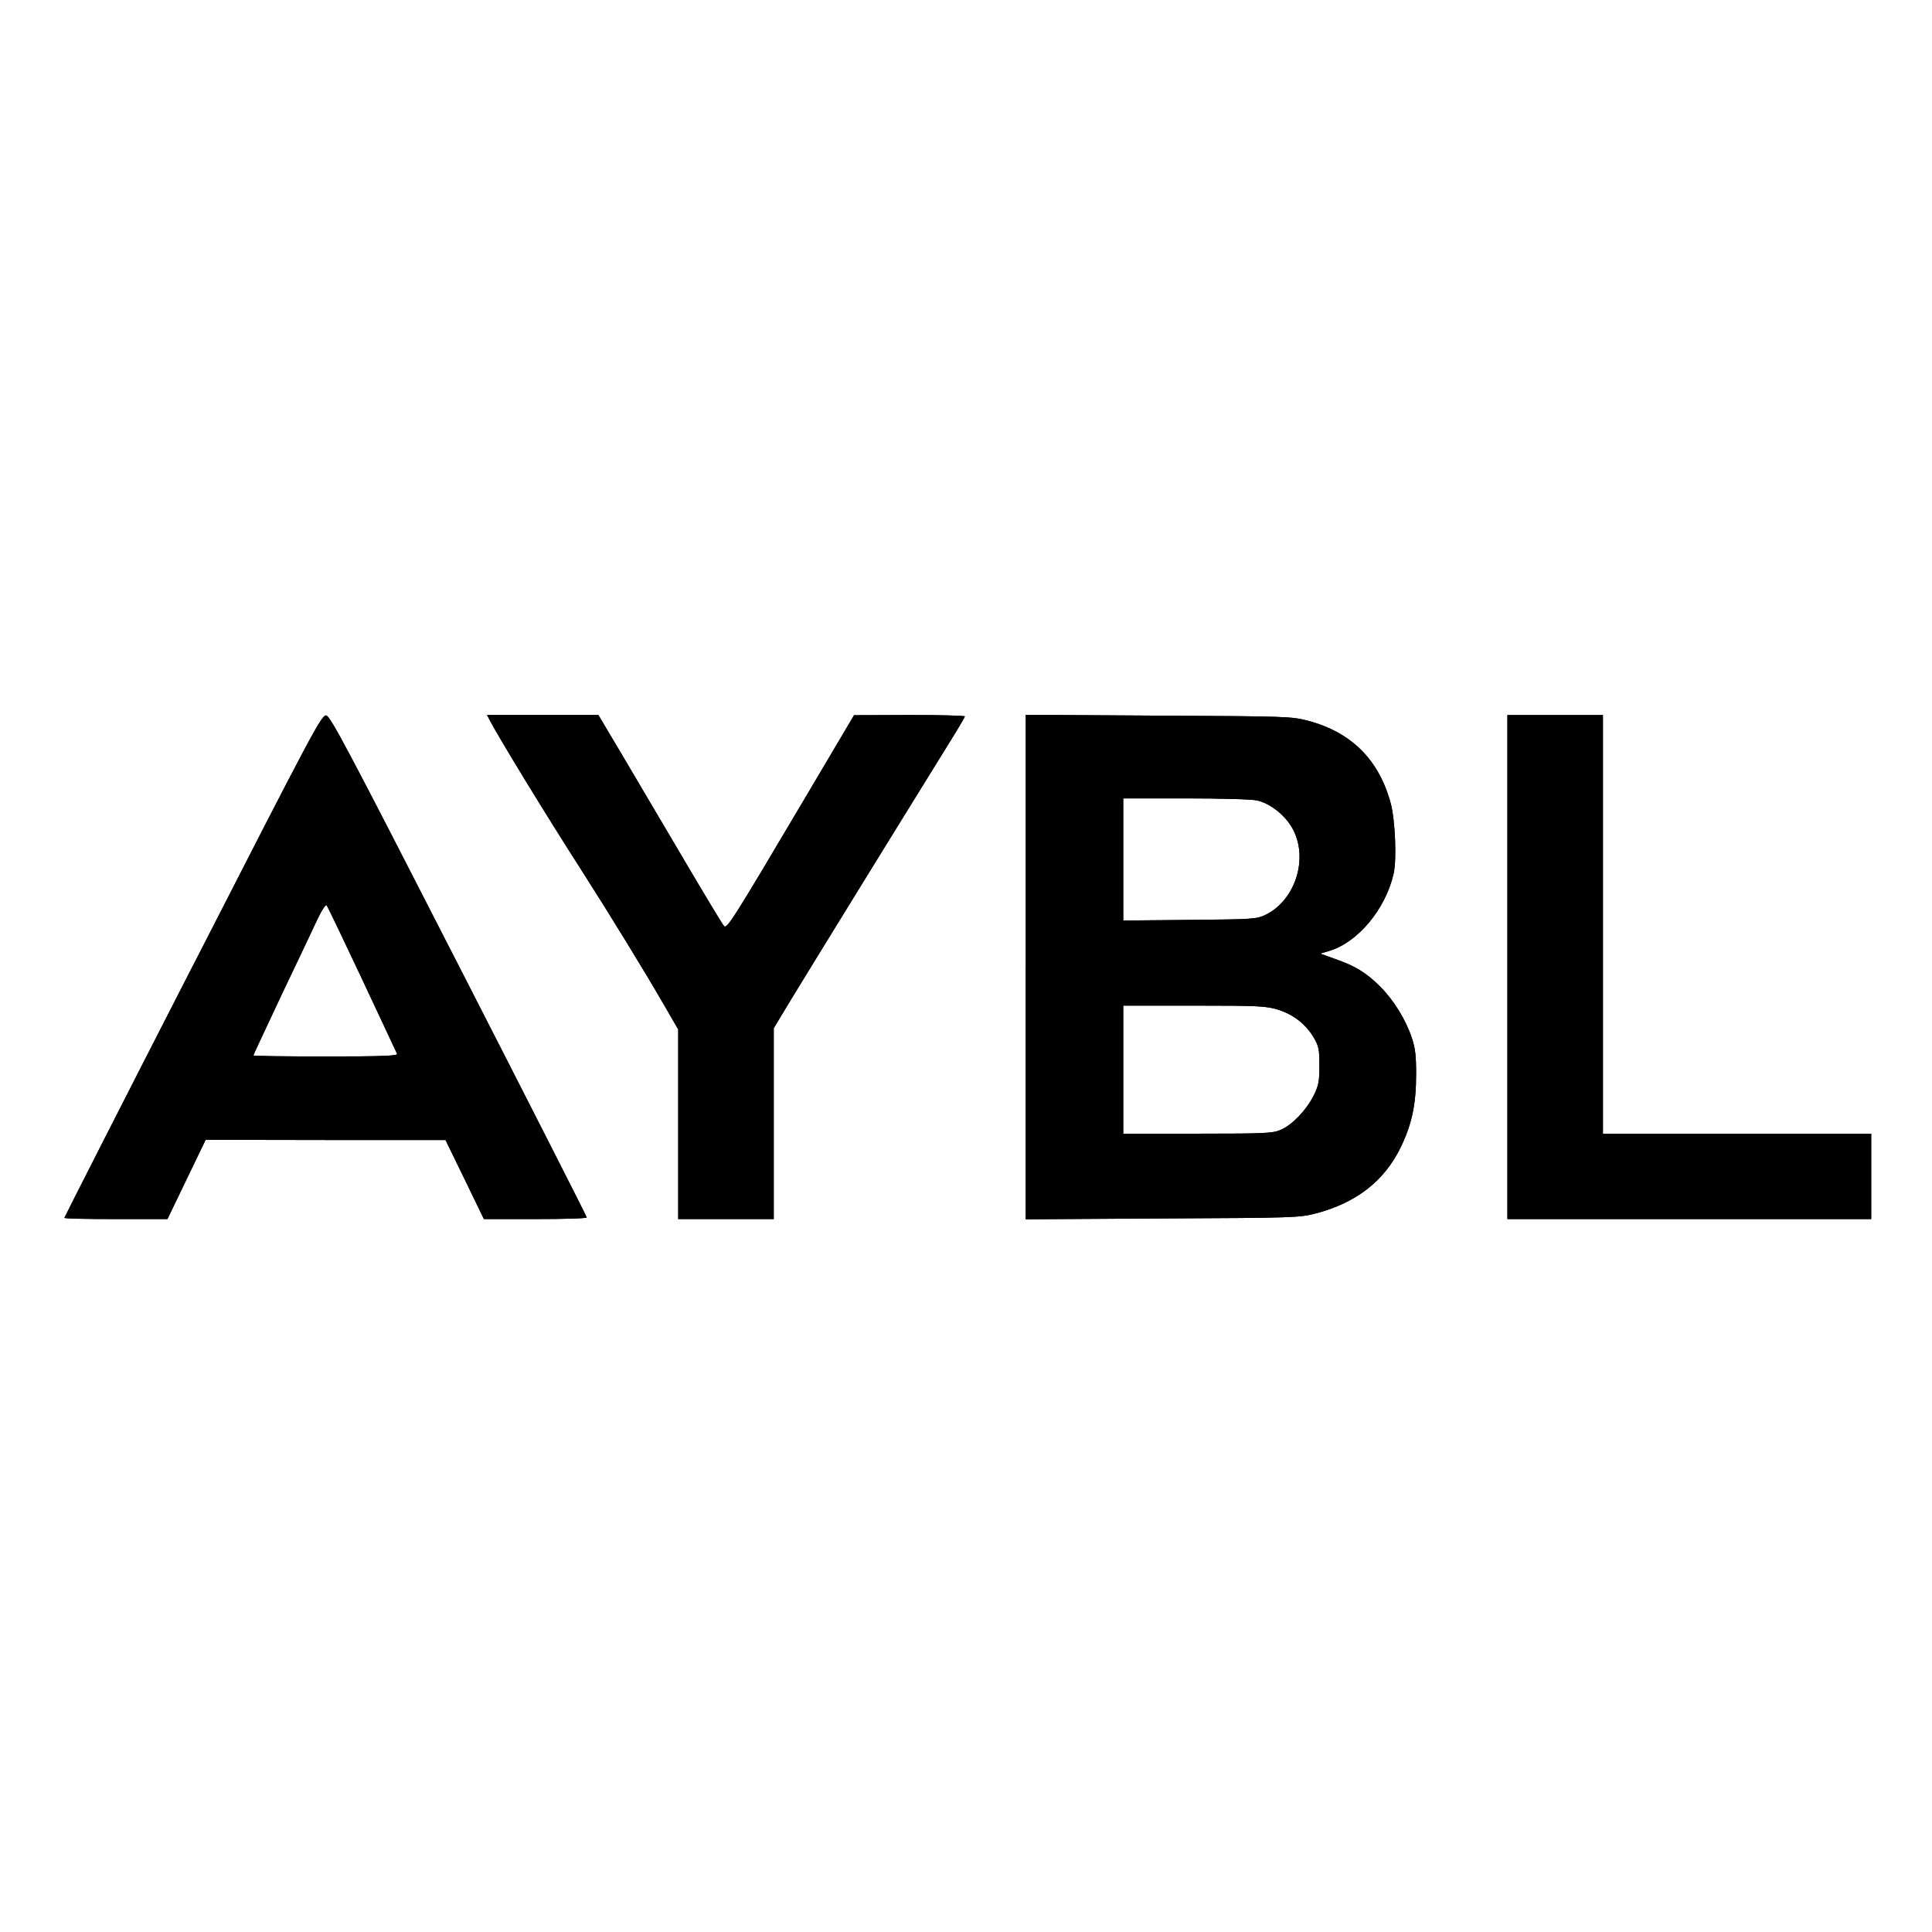 <?xml version="1.0" encoding="UTF-8"?>
<svg xmlns="http://www.w3.org/2000/svg" width="300" height="300" viewBox="0 0 300 300" fill="none">
  <path fill-rule="evenodd" clip-rule="evenodd" d="M29.942 149.972C18.96 171.401 10 189.017 10 189.105C10 189.233 13.597 189.297 18.017 189.297H26.001L28.967 183.142L31.932 176.988L50.555 177.02H69.178L72.175 183.174L75.141 189.297H83.125C87.513 189.297 91.11 189.201 91.11 189.041C91.11 188.913 82.182 171.337 71.256 150.004C53.864 116.019 51.282 111.184 50.651 111.096C49.924 111 48.533 113.654 29.95 149.972H29.942ZM56.23 152.059C59.131 158.213 61.561 163.448 61.657 163.64C61.785 163.952 59.451 164.048 50.579 164.048C44.393 164.048 39.341 163.984 39.341 163.888C39.341 163.792 41.363 159.5 43.793 154.328C46.255 149.181 48.749 143.914 49.348 142.619C49.948 141.356 50.547 140.445 50.707 140.565C50.867 140.725 53.328 145.896 56.23 152.051V152.059Z" fill="black"></path>
  <path fill-rule="evenodd" clip-rule="evenodd" d="M75.988 111.727C77.41 114.477 84.948 126.81 90.223 135.018C94.803 142.18 100.198 150.988 103.195 156.191L105.313 159.851V189.297H120.147V159.66L122.769 155.304C124.224 152.906 130.282 143.059 136.213 133.436C142.175 123.812 147.666 114.908 148.426 113.678C149.185 112.447 149.816 111.344 149.816 111.248C149.816 111.12 145.932 111.024 141.232 111.024L132.616 111.056L125.295 123.429C113.745 142.931 112.89 144.29 112.419 143.786C112.195 143.562 109.421 138.959 106.264 133.595C103.075 128.2 98.783 120.943 96.705 117.402L92.916 111.024H75.62L75.996 111.719L75.988 111.727Z" fill="black"></path>
  <path fill-rule="evenodd" clip-rule="evenodd" d="M159.272 150.164V189.329L180.508 189.201C201.209 189.105 201.777 189.073 204.367 188.409C210.617 186.739 214.909 183.422 217.467 178.219C219.233 174.59 219.896 171.497 219.896 166.765C219.896 163.96 219.769 162.785 219.233 161.178C218.29 158.341 216.428 155.312 214.31 153.194C212.167 151.051 210.457 150.004 207.3 148.901L204.998 148.078L206.357 147.671C210.809 146.376 215.133 141.204 216.396 135.681C216.899 133.539 216.651 127.385 215.956 124.763C214.126 117.978 209.866 113.718 203.112 111.919C200.522 111.256 199.955 111.224 179.885 111.128L159.28 111V150.164H159.272ZM195.151 124.284C197.205 124.723 199.539 126.554 200.674 128.608C203.232 133.156 201.209 139.718 196.574 142.02C195.119 142.715 194.839 142.747 184.768 142.843L174.418 142.939V123.972H184.041C189.468 123.972 194.296 124.1 195.151 124.284ZM198.468 156.79C200.834 157.518 202.76 159.028 204.023 161.146C204.782 162.473 204.878 162.945 204.878 165.47C204.878 167.996 204.75 168.532 203.991 170.106C202.888 172.312 200.738 174.622 198.94 175.405C197.709 175.973 196.766 176.037 186.031 176.037H174.418V156.151H185.432C195.503 156.151 196.606 156.215 198.468 156.782V156.79Z" fill="black"></path>
  <path fill-rule="evenodd" clip-rule="evenodd" d="M234.068 150.164V189.297H262.314H290.56V182.671V176.045H269.731H248.902V143.538V111.032H241.485H234.068V150.164Z" fill="black"></path>
  <path fill-rule="evenodd" clip-rule="evenodd" d="M29.942 149.972C18.96 171.401 10 189.017 10 189.105C10 189.233 13.597 189.297 18.017 189.297H26.001L28.967 183.142L31.932 176.988L50.555 177.02H69.178L72.175 183.174L75.141 189.297H83.125C87.513 189.297 91.11 189.201 91.11 189.041C91.11 188.913 82.182 171.337 71.256 150.004C53.864 116.019 51.282 111.184 50.651 111.096C49.924 111 48.533 113.654 29.95 149.972H29.942ZM56.23 152.059C59.131 158.213 61.561 163.448 61.657 163.64C61.785 163.952 59.451 164.048 50.579 164.048C44.393 164.048 39.341 163.984 39.341 163.888C39.341 163.792 41.363 159.5 43.793 154.328C46.255 149.181 48.749 143.914 49.348 142.619C49.948 141.356 50.547 140.445 50.707 140.565C50.867 140.725 53.328 145.896 56.23 152.051V152.059Z" fill="black"></path>
  <path fill-rule="evenodd" clip-rule="evenodd" d="M75.988 111.727C77.41 114.477 84.948 126.81 90.223 135.018C94.803 142.18 100.198 150.988 103.195 156.191L105.313 159.851V189.297H120.147V159.66L122.769 155.304C124.224 152.906 130.282 143.059 136.213 133.436C142.175 123.812 147.666 114.908 148.426 113.678C149.185 112.447 149.816 111.344 149.816 111.248C149.816 111.12 145.932 111.024 141.232 111.024L132.616 111.056L125.295 123.429C113.745 142.931 112.89 144.29 112.419 143.786C112.195 143.562 109.421 138.959 106.264 133.595C103.075 128.2 98.783 120.943 96.705 117.402L92.916 111.024H75.62L75.996 111.719L75.988 111.727Z" fill="black"></path>
  <path fill-rule="evenodd" clip-rule="evenodd" d="M159.272 150.164V189.329L180.508 189.201C201.209 189.105 201.777 189.073 204.367 188.409C210.617 186.739 214.909 183.422 217.467 178.219C219.233 174.59 219.896 171.497 219.896 166.765C219.896 163.96 219.769 162.785 219.233 161.178C218.29 158.341 216.428 155.312 214.31 153.194C212.167 151.051 210.457 150.004 207.3 148.901L204.998 148.078L206.357 147.671C210.809 146.376 215.133 141.204 216.396 135.681C216.899 133.539 216.651 127.385 215.956 124.763C214.126 117.978 209.866 113.718 203.112 111.919C200.522 111.256 199.955 111.224 179.885 111.128L159.28 111V150.164H159.272ZM195.151 124.284C197.205 124.723 199.539 126.554 200.674 128.608C203.232 133.156 201.209 139.718 196.574 142.02C195.119 142.715 194.839 142.747 184.768 142.843L174.418 142.939V123.972H184.041C189.468 123.972 194.296 124.1 195.151 124.284ZM198.468 156.79C200.834 157.518 202.76 159.028 204.023 161.146C204.782 162.473 204.878 162.945 204.878 165.47C204.878 167.996 204.75 168.532 203.991 170.106C202.888 172.312 200.738 174.622 198.94 175.405C197.709 175.973 196.766 176.037 186.031 176.037H174.418V156.151H185.432C195.503 156.151 196.606 156.215 198.468 156.782V156.79Z" fill="black"></path>
  <path fill-rule="evenodd" clip-rule="evenodd" d="M234.068 150.164V189.297H262.314H290.56V182.671V176.045H269.731H248.902V143.538V111.032H241.485H234.068V150.164Z" fill="black"></path>
</svg>
